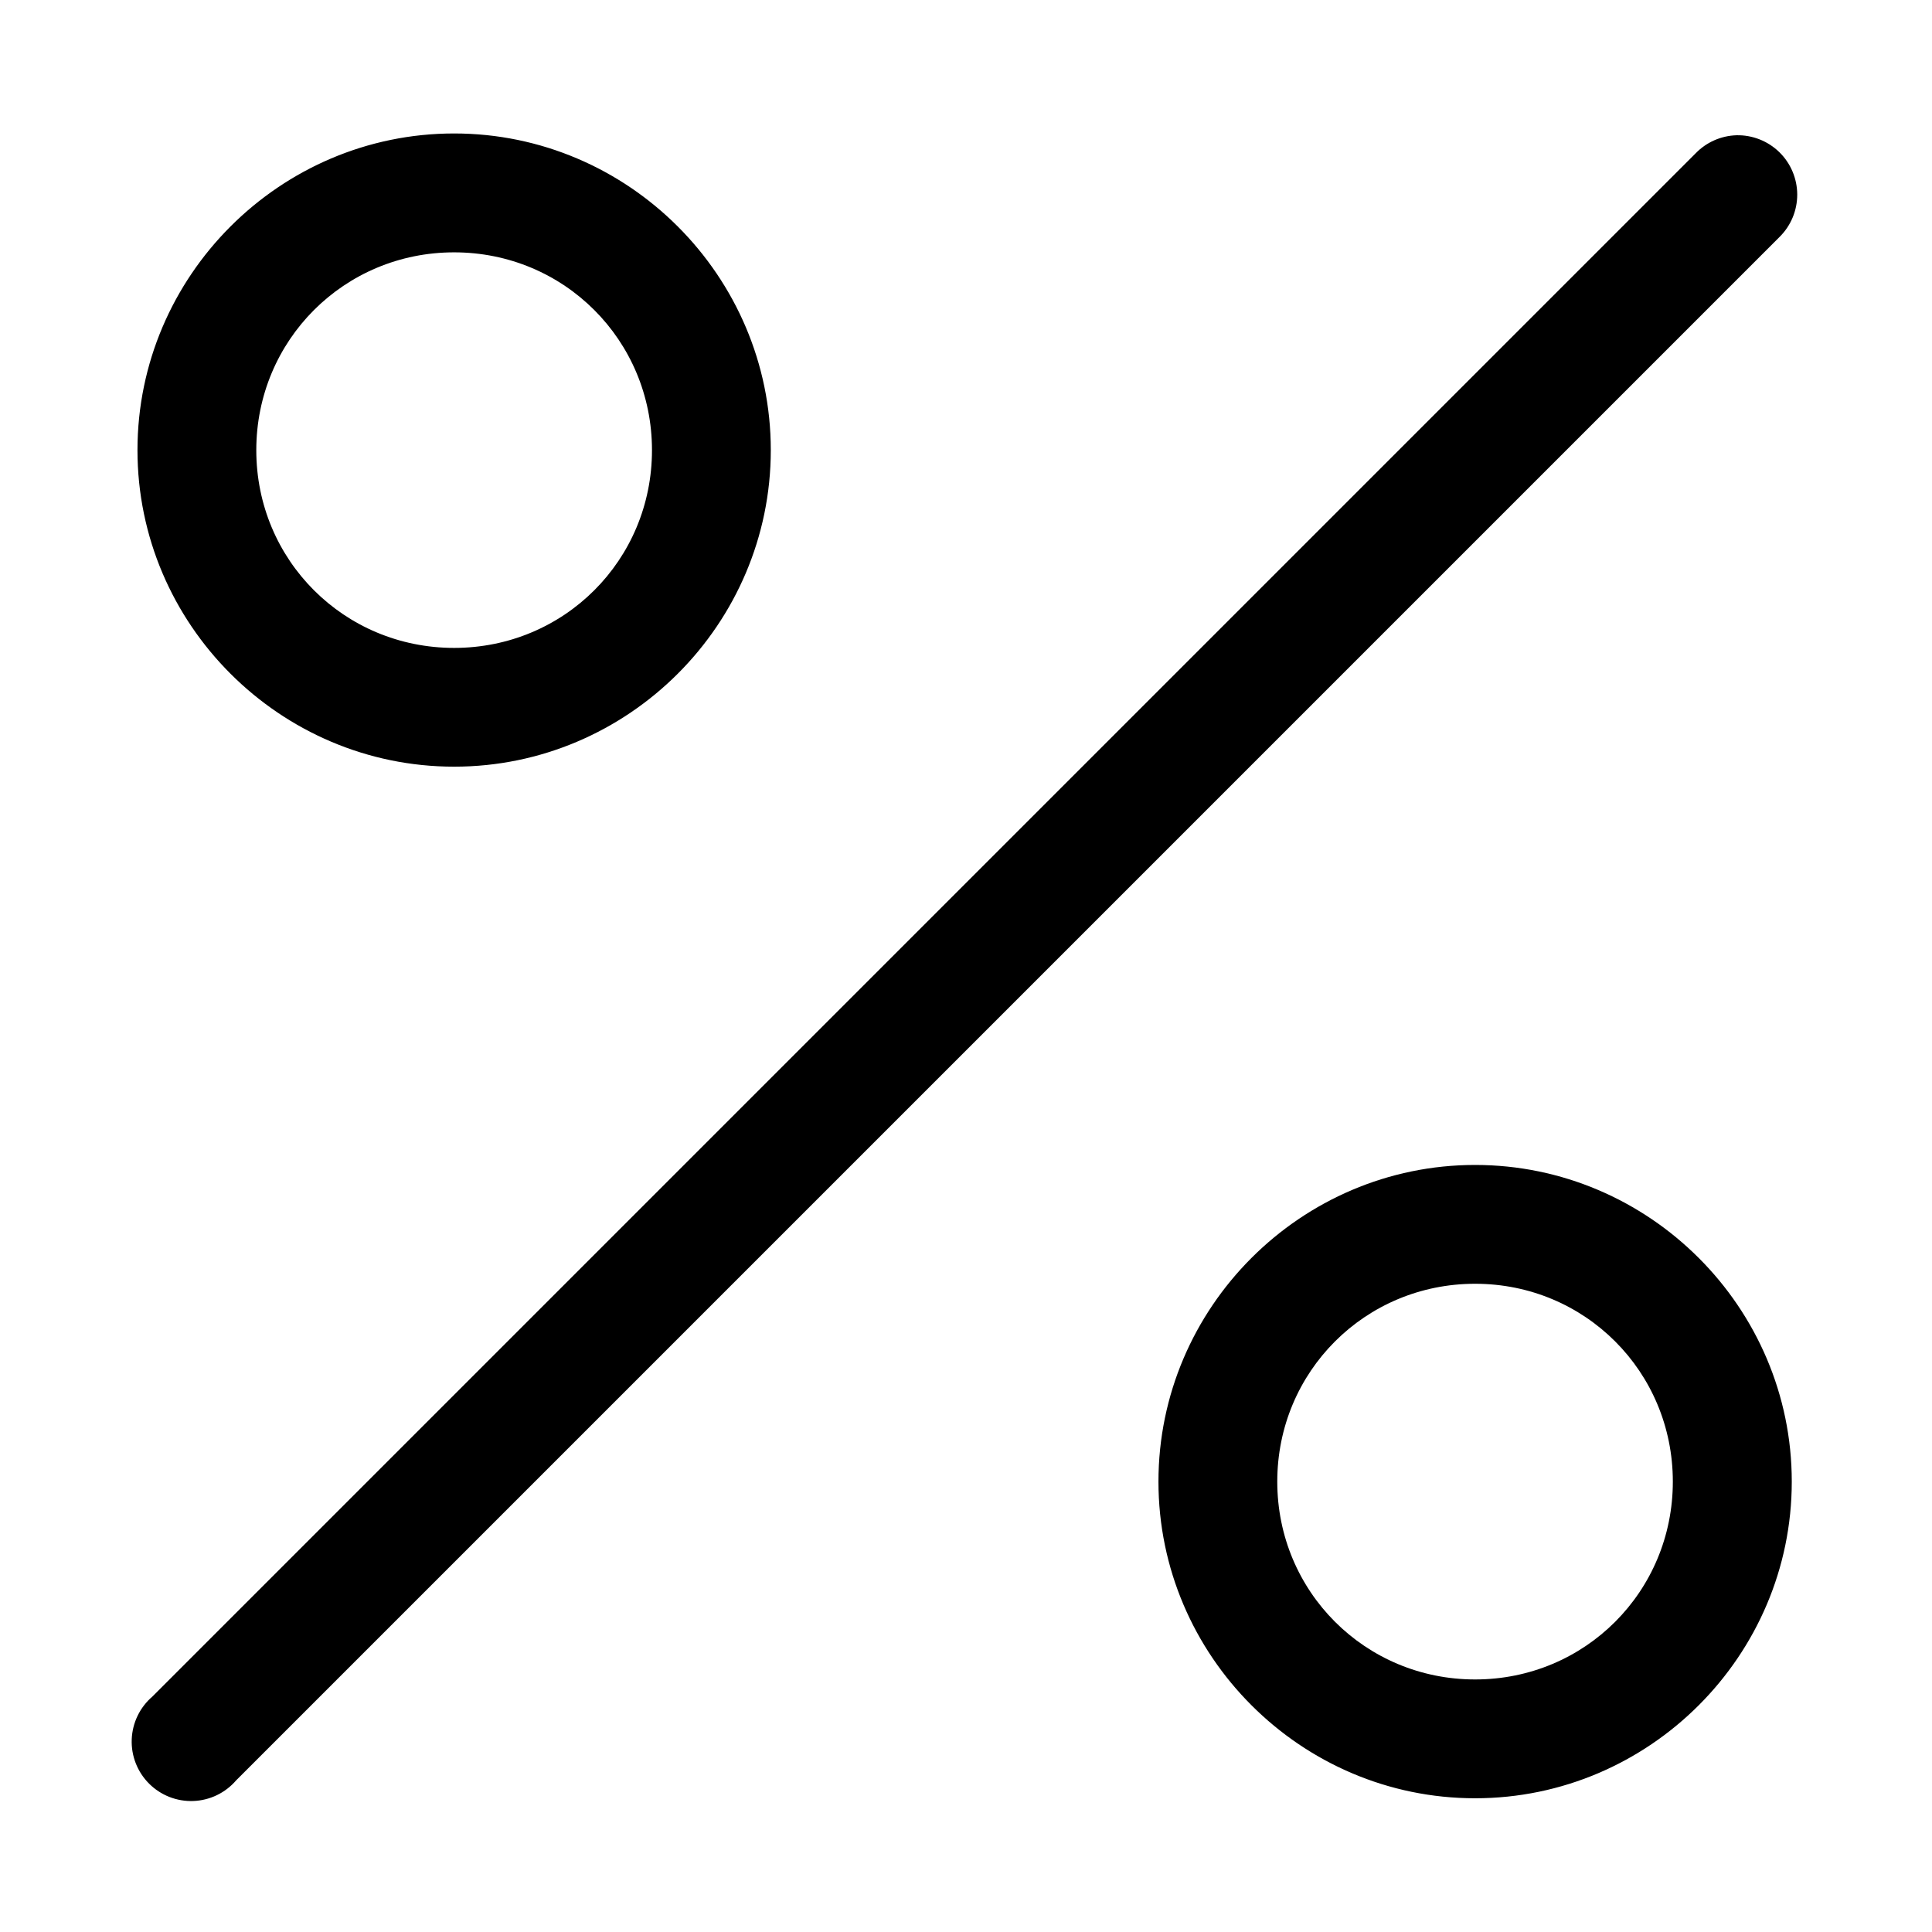 <?xml version="1.0" encoding="UTF-8"?>
<!-- Uploaded to: ICON Repo, www.iconrepo.com, Generator: ICON Repo Mixer Tools -->
<svg fill="#000000" width="800px" height="800px" version="1.1" viewBox="144 144 512 512" xmlns="http://www.w3.org/2000/svg">
 <path d="m264.35 179.37c-46.156 0-83.918 37.762-83.918 83.918s37.762 83.887 83.918 83.887 83.918-37.73 83.918-83.887-37.762-83.918-83.918-83.918zm339.82 0.477c-4.082 0.129-7.949 1.84-10.793 4.766l-408.98 408.98c-3.332 2.856-5.32 6.969-5.488 11.352-0.172 4.383 1.496 8.637 4.598 11.738 3.102 3.102 7.356 4.769 11.738 4.602 4.387-0.168 8.5-2.16 11.352-5.488l408.98-408.98c3.019-2.969 4.715-7.027 4.707-11.262-0.012-4.234-1.723-8.285-4.754-11.242-3.035-2.953-7.129-4.562-11.359-4.465zm-339.82 31.027c29.137 0 52.43 23.293 52.43 52.43s-23.293 52.398-52.43 52.398c-29.137 0-52.43-23.262-52.43-52.398s23.293-52.43 52.43-52.43zm270.57 241.85c-46.156 0-83.918 37.762-83.918 83.918 0 46.152 37.762 83.918 83.918 83.918s83.918-37.762 83.918-83.918-37.762-83.918-83.918-83.918zm0 31.488c29.137 0 52.398 23.293 52.398 52.43s-23.262 52.43-52.398 52.43-52.43-23.293-52.43-52.43 23.293-52.43 52.43-52.43z"/>
</svg>